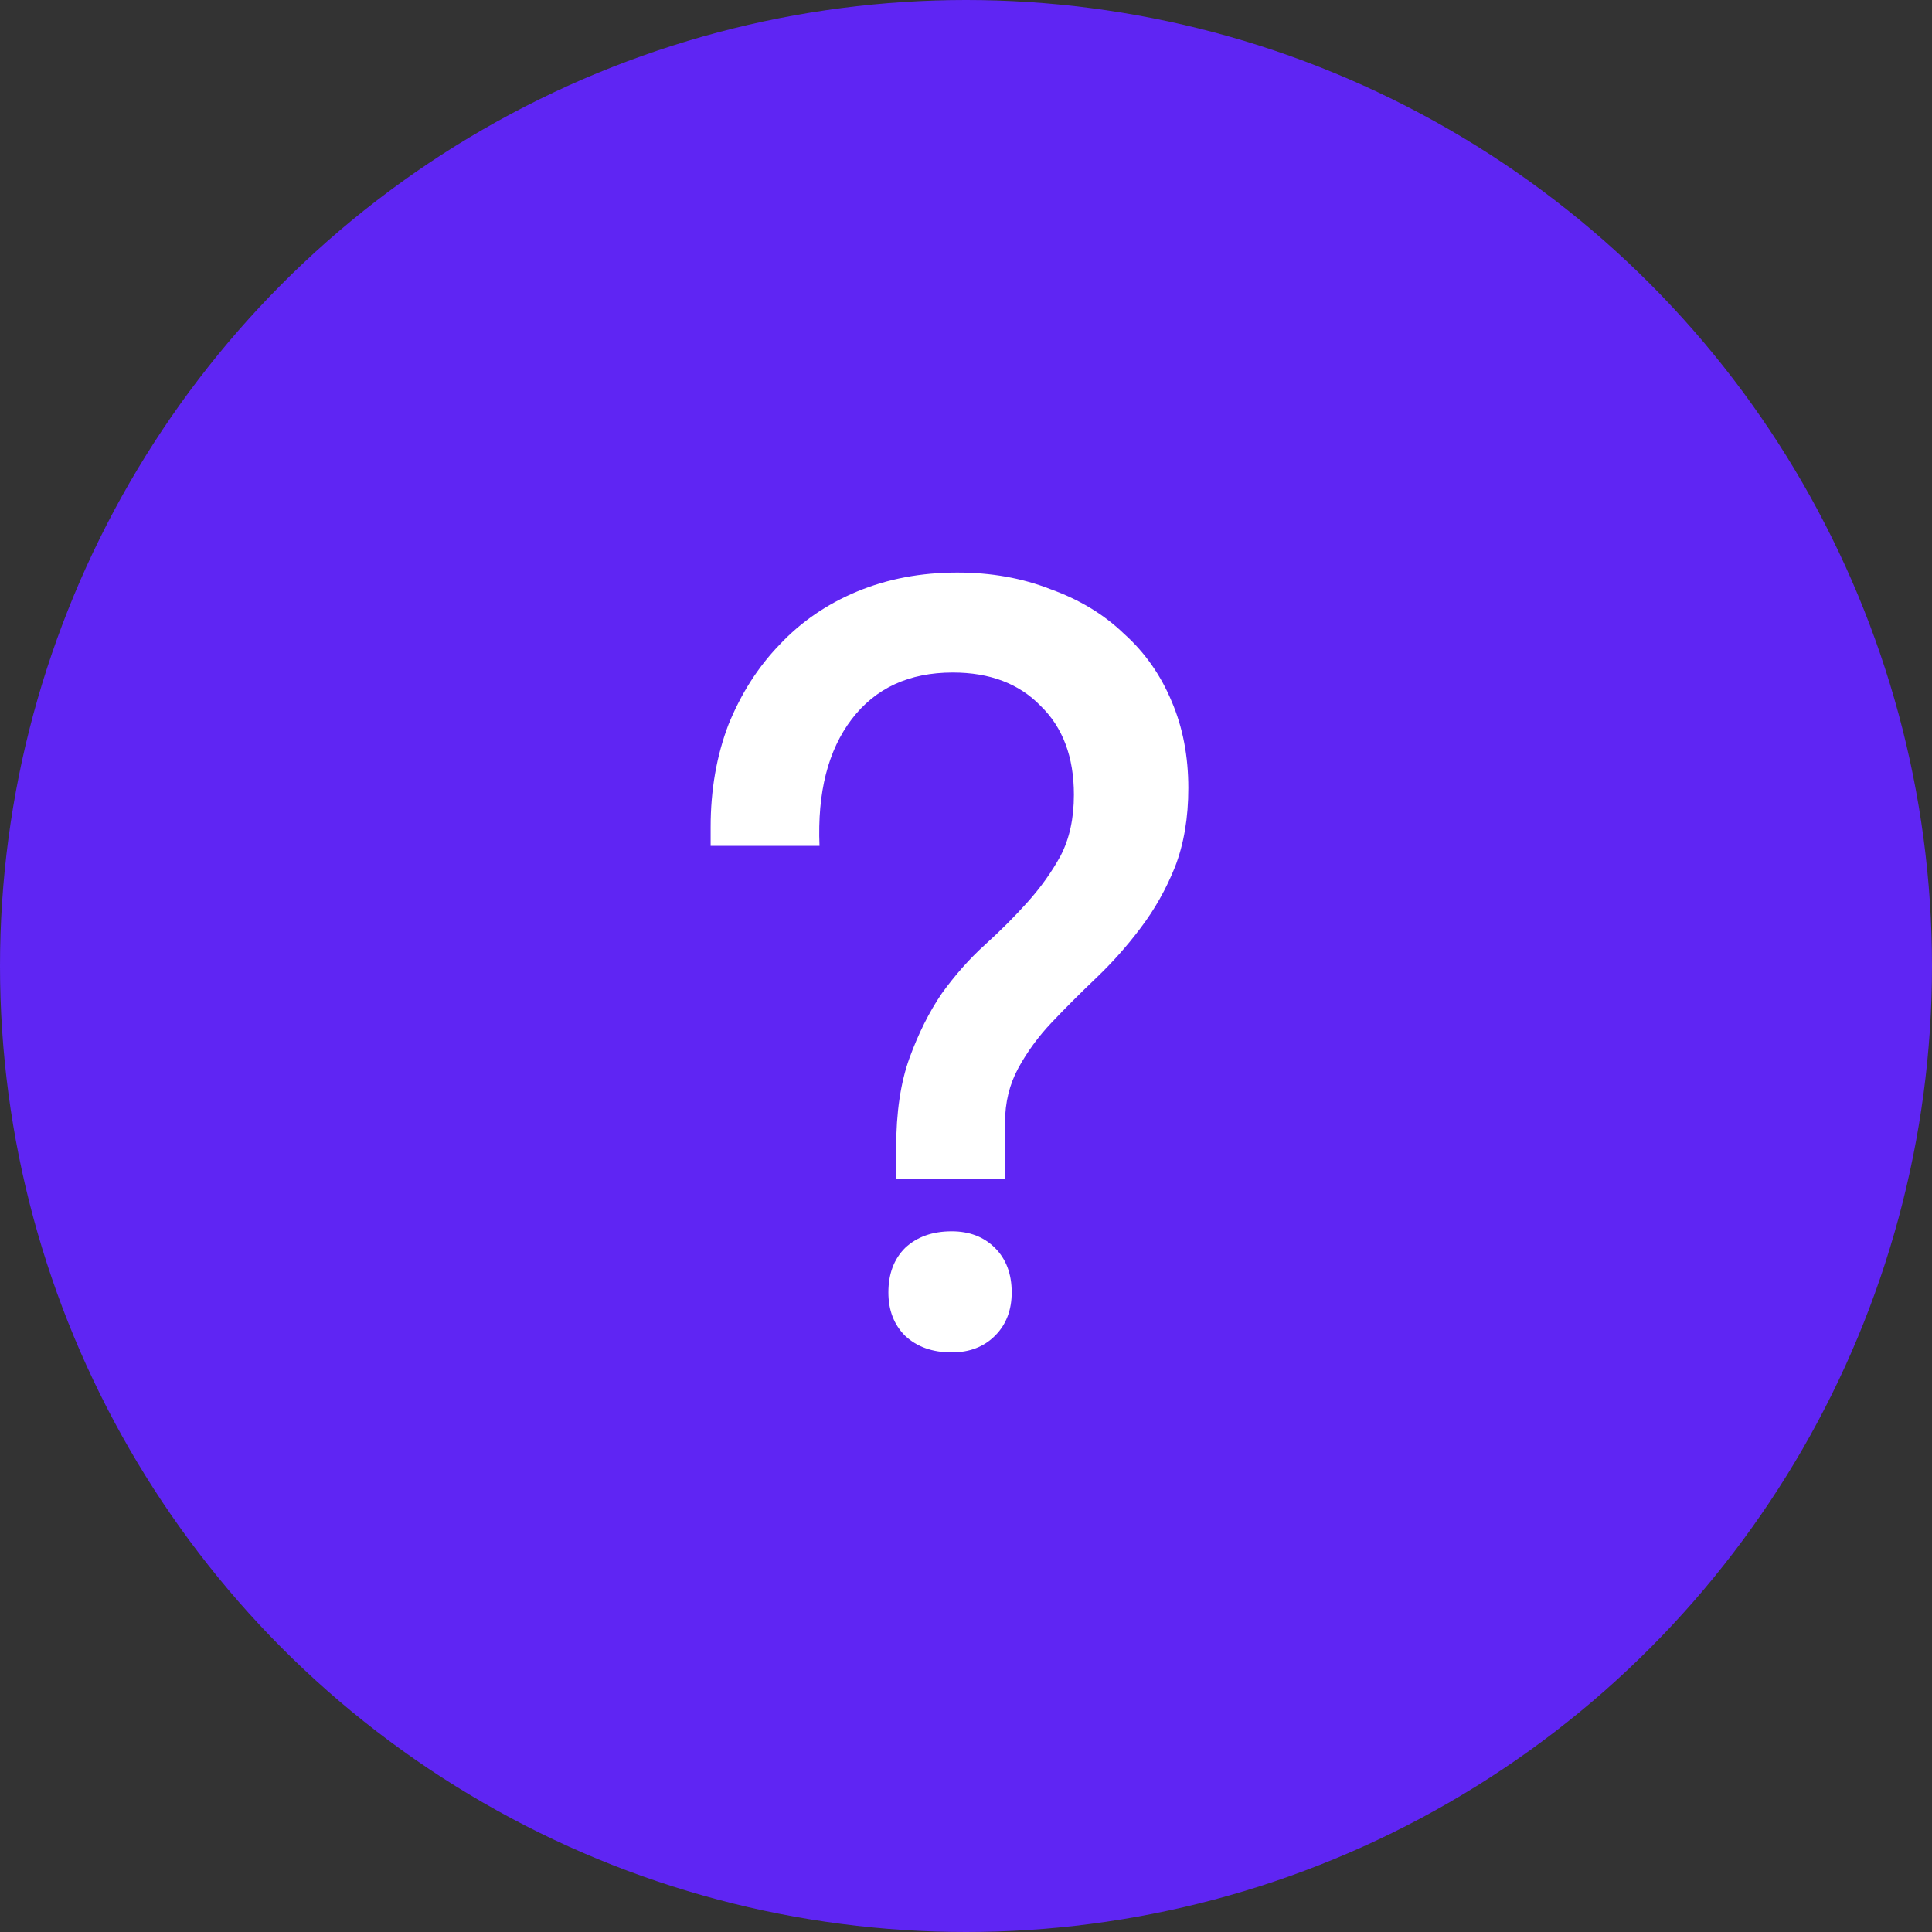 <svg width="40" height="40" viewBox="0 0 40 40" fill="none" xmlns="http://www.w3.org/2000/svg">
<rect x="0" y="0" width="40" height="40" fill="#333333" stroke="none"/>
<circle cx="20" cy="20" r="20" fill="#5F25F3"/>
<path d="M14.713 17.512V17.121C14.713 16.354 14.836 15.649 15.081 15.005C15.342 14.361 15.694 13.809 16.139 13.349C16.584 12.874 17.12 12.506 17.749 12.245C18.378 11.984 19.068 11.854 19.819 11.854C20.524 11.854 21.168 11.969 21.751 12.199C22.349 12.414 22.855 12.72 23.269 13.119C23.698 13.502 24.028 13.97 24.258 14.522C24.488 15.059 24.603 15.657 24.603 16.316C24.603 16.929 24.511 17.474 24.327 17.949C24.143 18.409 23.905 18.831 23.614 19.214C23.338 19.582 23.031 19.927 22.694 20.249C22.372 20.556 22.065 20.862 21.774 21.169C21.498 21.46 21.268 21.775 21.084 22.112C20.9 22.449 20.808 22.825 20.808 23.239V24.412H18.554V23.768C18.554 23.032 18.646 22.411 18.83 21.905C19.014 21.399 19.236 20.954 19.497 20.571C19.773 20.188 20.072 19.85 20.394 19.559C20.716 19.268 21.007 18.976 21.268 18.685C21.544 18.378 21.774 18.056 21.958 17.719C22.142 17.366 22.234 16.945 22.234 16.454C22.234 15.672 22.004 15.059 21.544 14.614C21.099 14.154 20.494 13.924 19.727 13.924C18.822 13.924 18.125 14.246 17.634 14.89C17.143 15.534 16.921 16.408 16.967 17.512H14.713ZM18.393 26.758C18.393 26.375 18.508 26.068 18.738 25.838C18.983 25.608 19.305 25.493 19.704 25.493C20.072 25.493 20.371 25.608 20.601 25.838C20.831 26.068 20.946 26.375 20.946 26.758C20.946 27.126 20.831 27.425 20.601 27.655C20.371 27.885 20.072 28 19.704 28C19.305 28 18.983 27.885 18.738 27.655C18.508 27.425 18.393 27.126 18.393 26.758Z" fill="white"/>
</svg>
